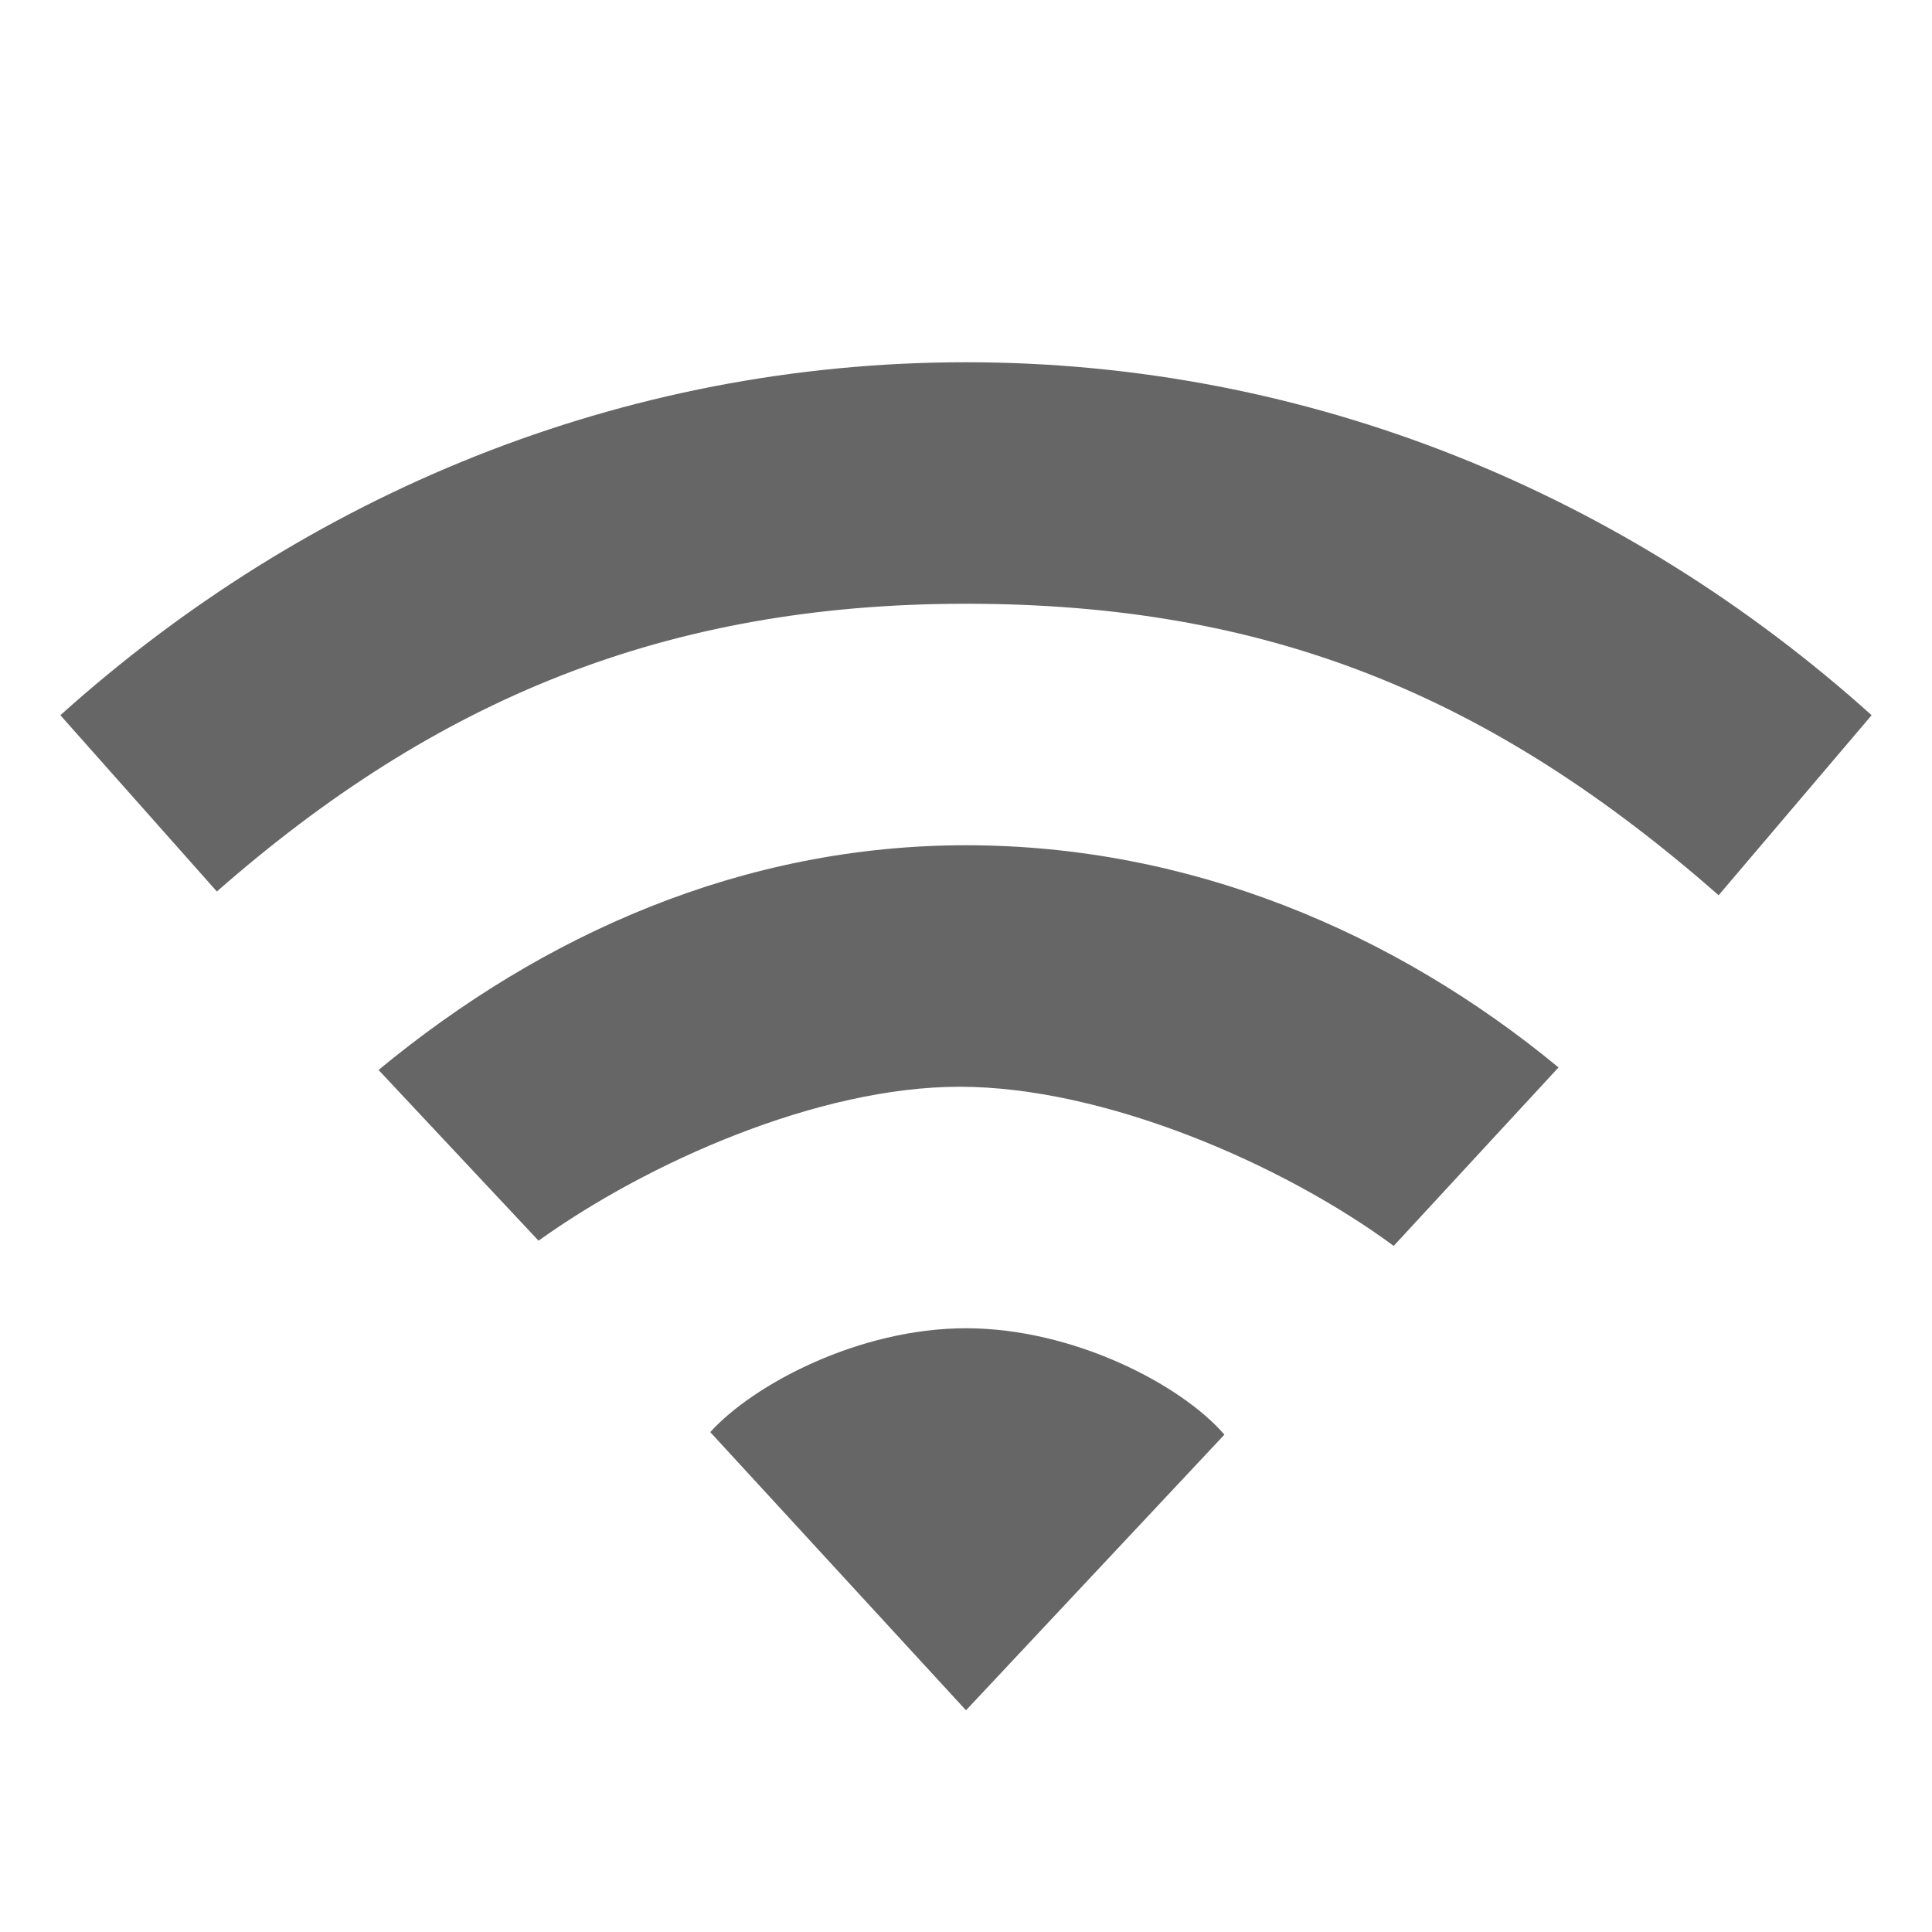 <?xml version="1.0" encoding="UTF-8" standalone="no"?>
<svg
   xmlns:dc="http://purl.org/dc/elements/1.1/"
   xmlns:cc="http://creativecommons.org/ns#"
   xmlns:rdf="http://www.w3.org/1999/02/22-rdf-syntax-ns#"
   xmlns:svg="http://www.w3.org/2000/svg"
   xmlns="http://www.w3.org/2000/svg"
   height="16"
   width="16"
   id="svg2"
   version="1.1">
  <defs
     id="defs10" />
  <g
     color="#bebebe"
     transform="translate(-1053 347)"
     id="g4">
    <path
       d="M1061-336c-.884 0-1.758.463-2.118.86l2.118 2.304 2.14-2.283c-.361-.418-1.256-.881-2.14-.881zm0-4c-1.848 0-3.504.736-4.865 1.861l1.325 1.414c.906-.65 2.317-1.275 3.487-1.275 1.198 0 2.676.64 3.595 1.318l1.365-1.478c-1.361-1.124-3.059-1.84-4.907-1.84zm0-4c-2.853 0-5.468 1.096-7.5 2.923l1.296 1.46c1.812-1.59 3.718-2.383 6.204-2.383 2.487 0 4.335.748 6.233 2.414l1.267-1.491c-2.032-1.827-4.646-2.923-7.5-2.923z"
       fill="#666"
       overflow="visible"
       style="marker:none"
       id="path6" />
  </g>
</svg>
